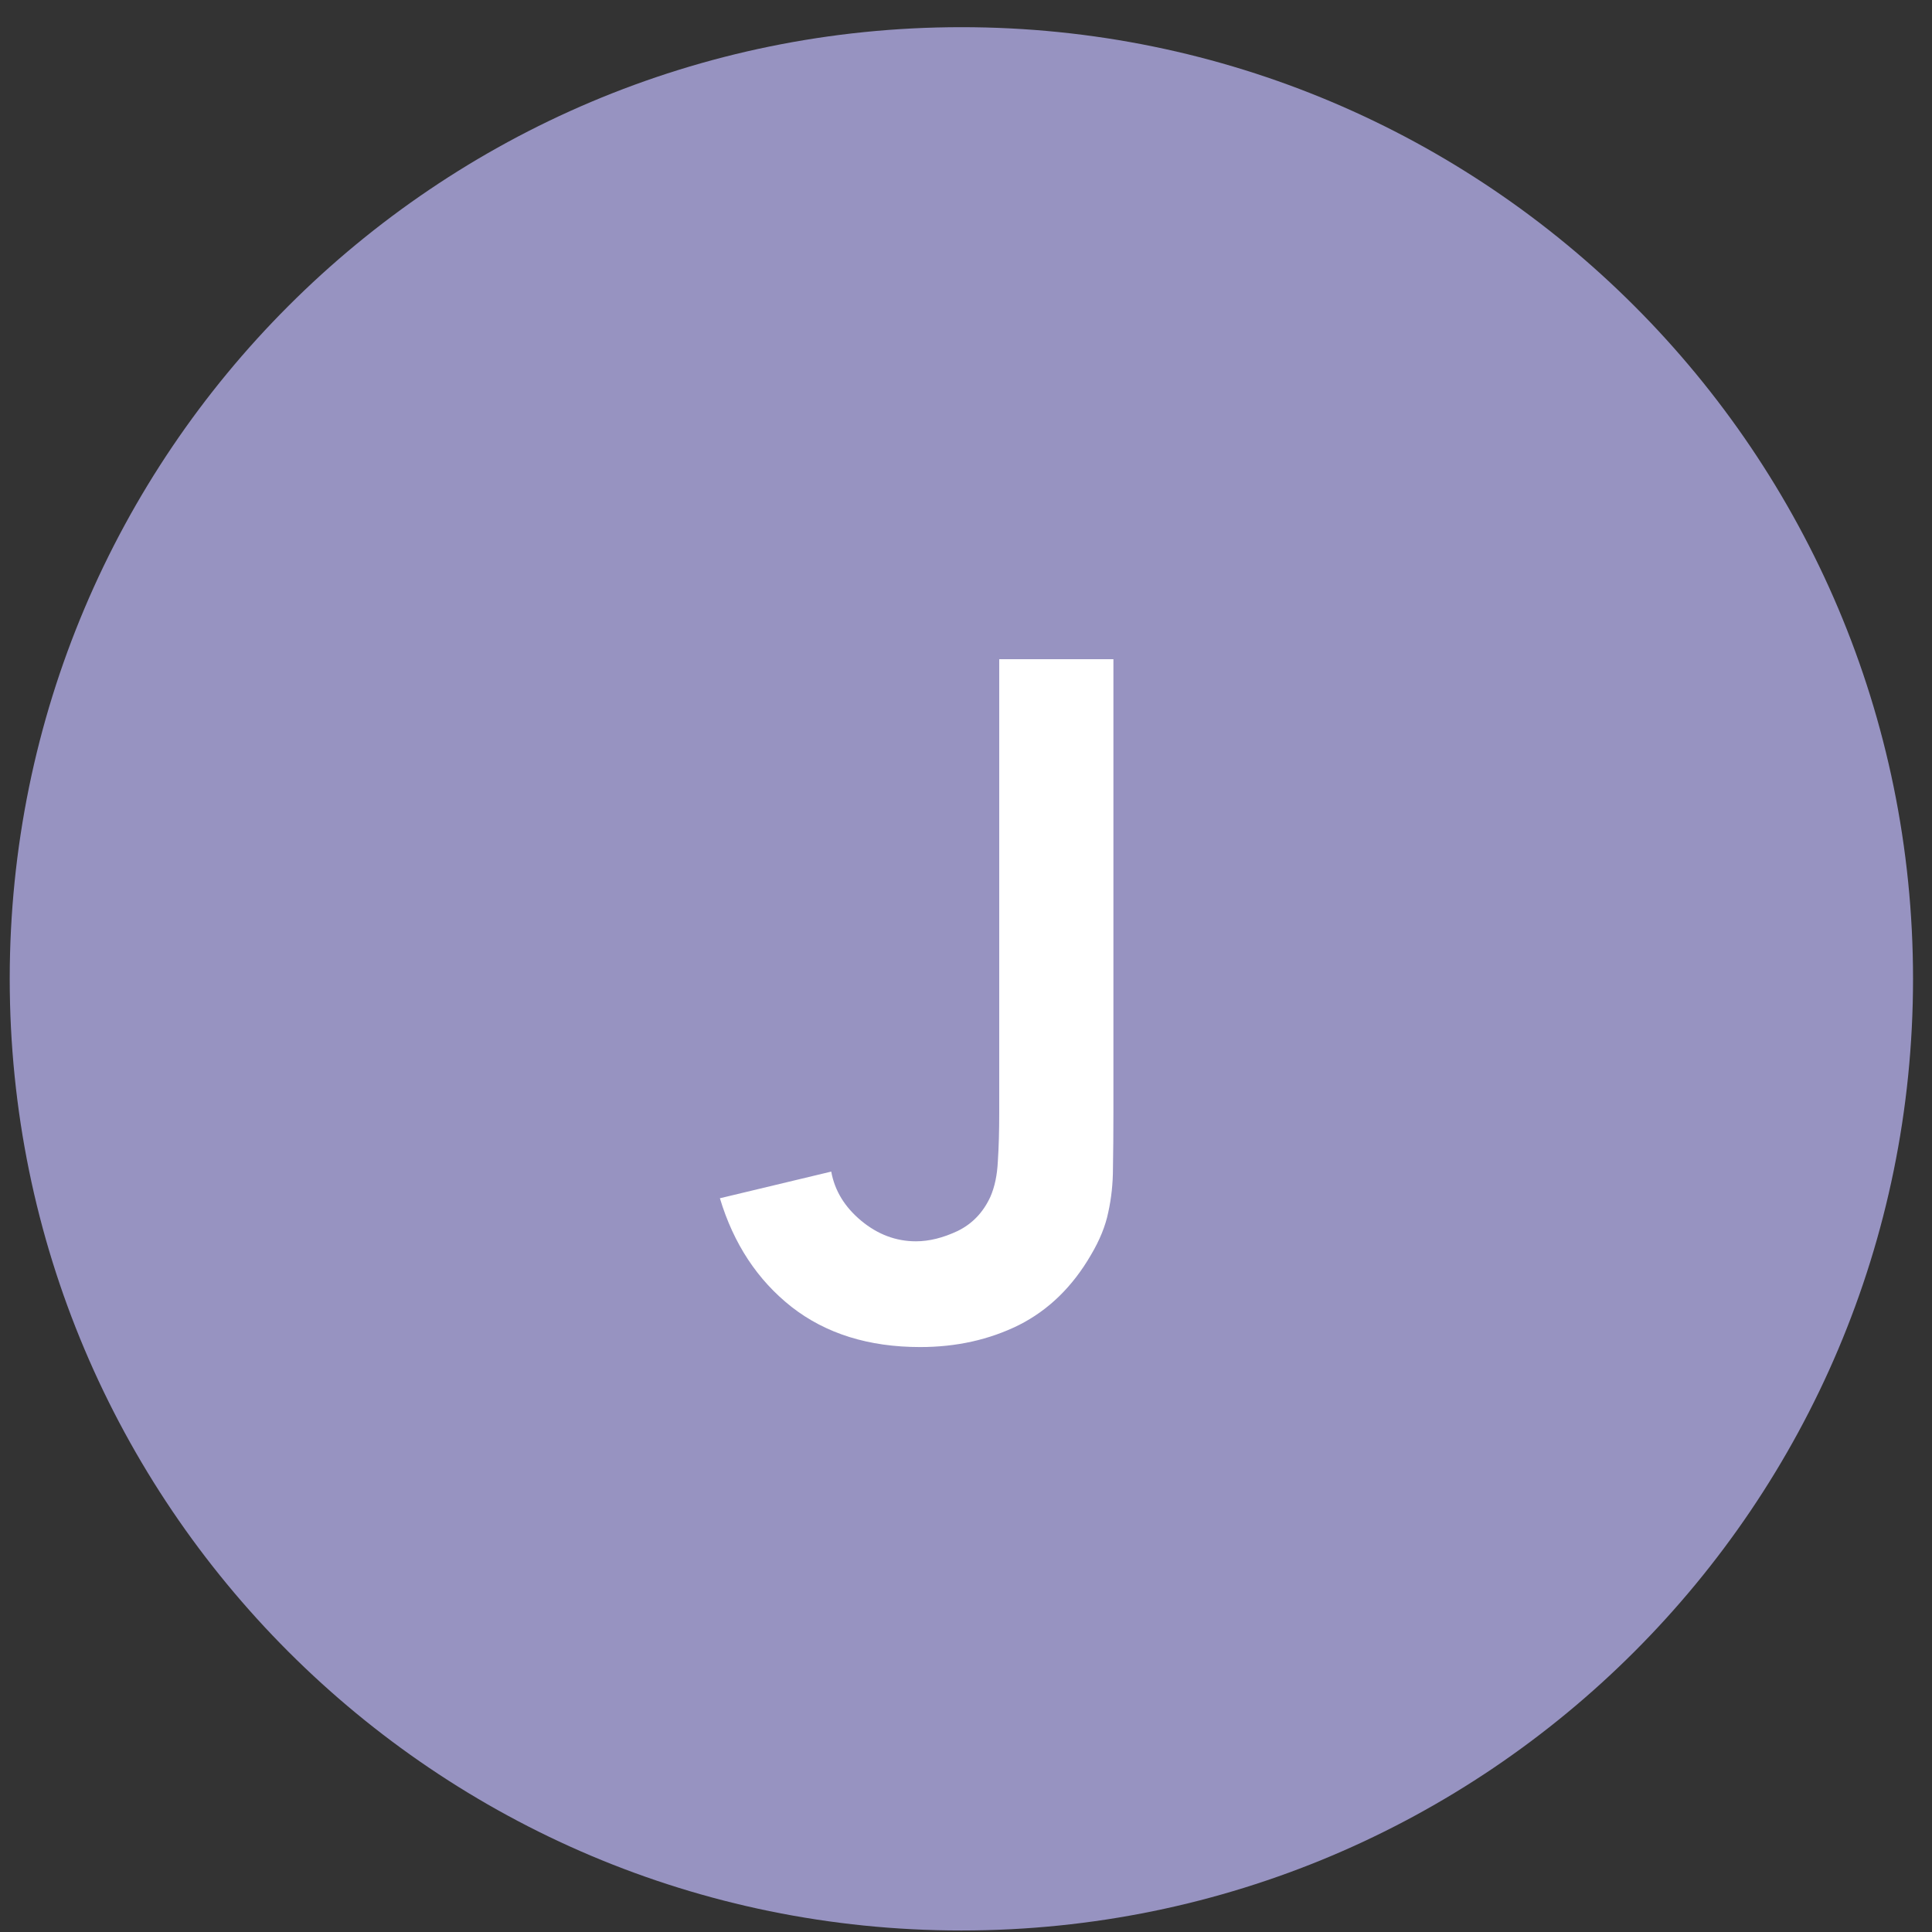 <svg xmlns="http://www.w3.org/2000/svg" width="60" height="60" viewBox="0 0 60 60" fill="none"><rect x="0" y="0" width="60" height="60" fill="#333333" stroke="none"/><g clip-path="url(#clip0_298_326)"><path d="M29.857 59.953C46.179 59.953 59.411 46.721 59.411 30.399C59.411 14.076 46.179 0.844 29.857 0.844C13.534 0.844 0.302 14.076 0.302 30.399C0.302 46.721 13.534 59.953 29.857 59.953Z" fill="#9793C1"></path><path d="M28.576 41.834C26.978 41.834 25.646 41.418 24.58 40.585C23.524 39.752 22.783 38.628 22.357 37.213L25.815 36.385C25.922 36.976 26.232 37.484 26.745 37.911C27.259 38.337 27.826 38.55 28.446 38.55C28.852 38.55 29.284 38.444 29.739 38.23C30.194 38.008 30.533 37.654 30.756 37.17C30.892 36.86 30.969 36.491 30.989 36.065C31.018 35.629 31.032 35.125 31.032 34.554V20.472H34.578V34.554C34.578 35.203 34.573 35.775 34.564 36.269C34.564 36.753 34.515 37.213 34.418 37.649C34.331 38.075 34.152 38.516 33.881 38.972C33.309 39.96 32.563 40.686 31.643 41.151C30.722 41.607 29.7 41.834 28.576 41.834Z" fill="white"></path></g><defs><clipPath id="clip0_298_326"><rect width="60" height="60" fill="white"></rect></clipPath></defs></svg>